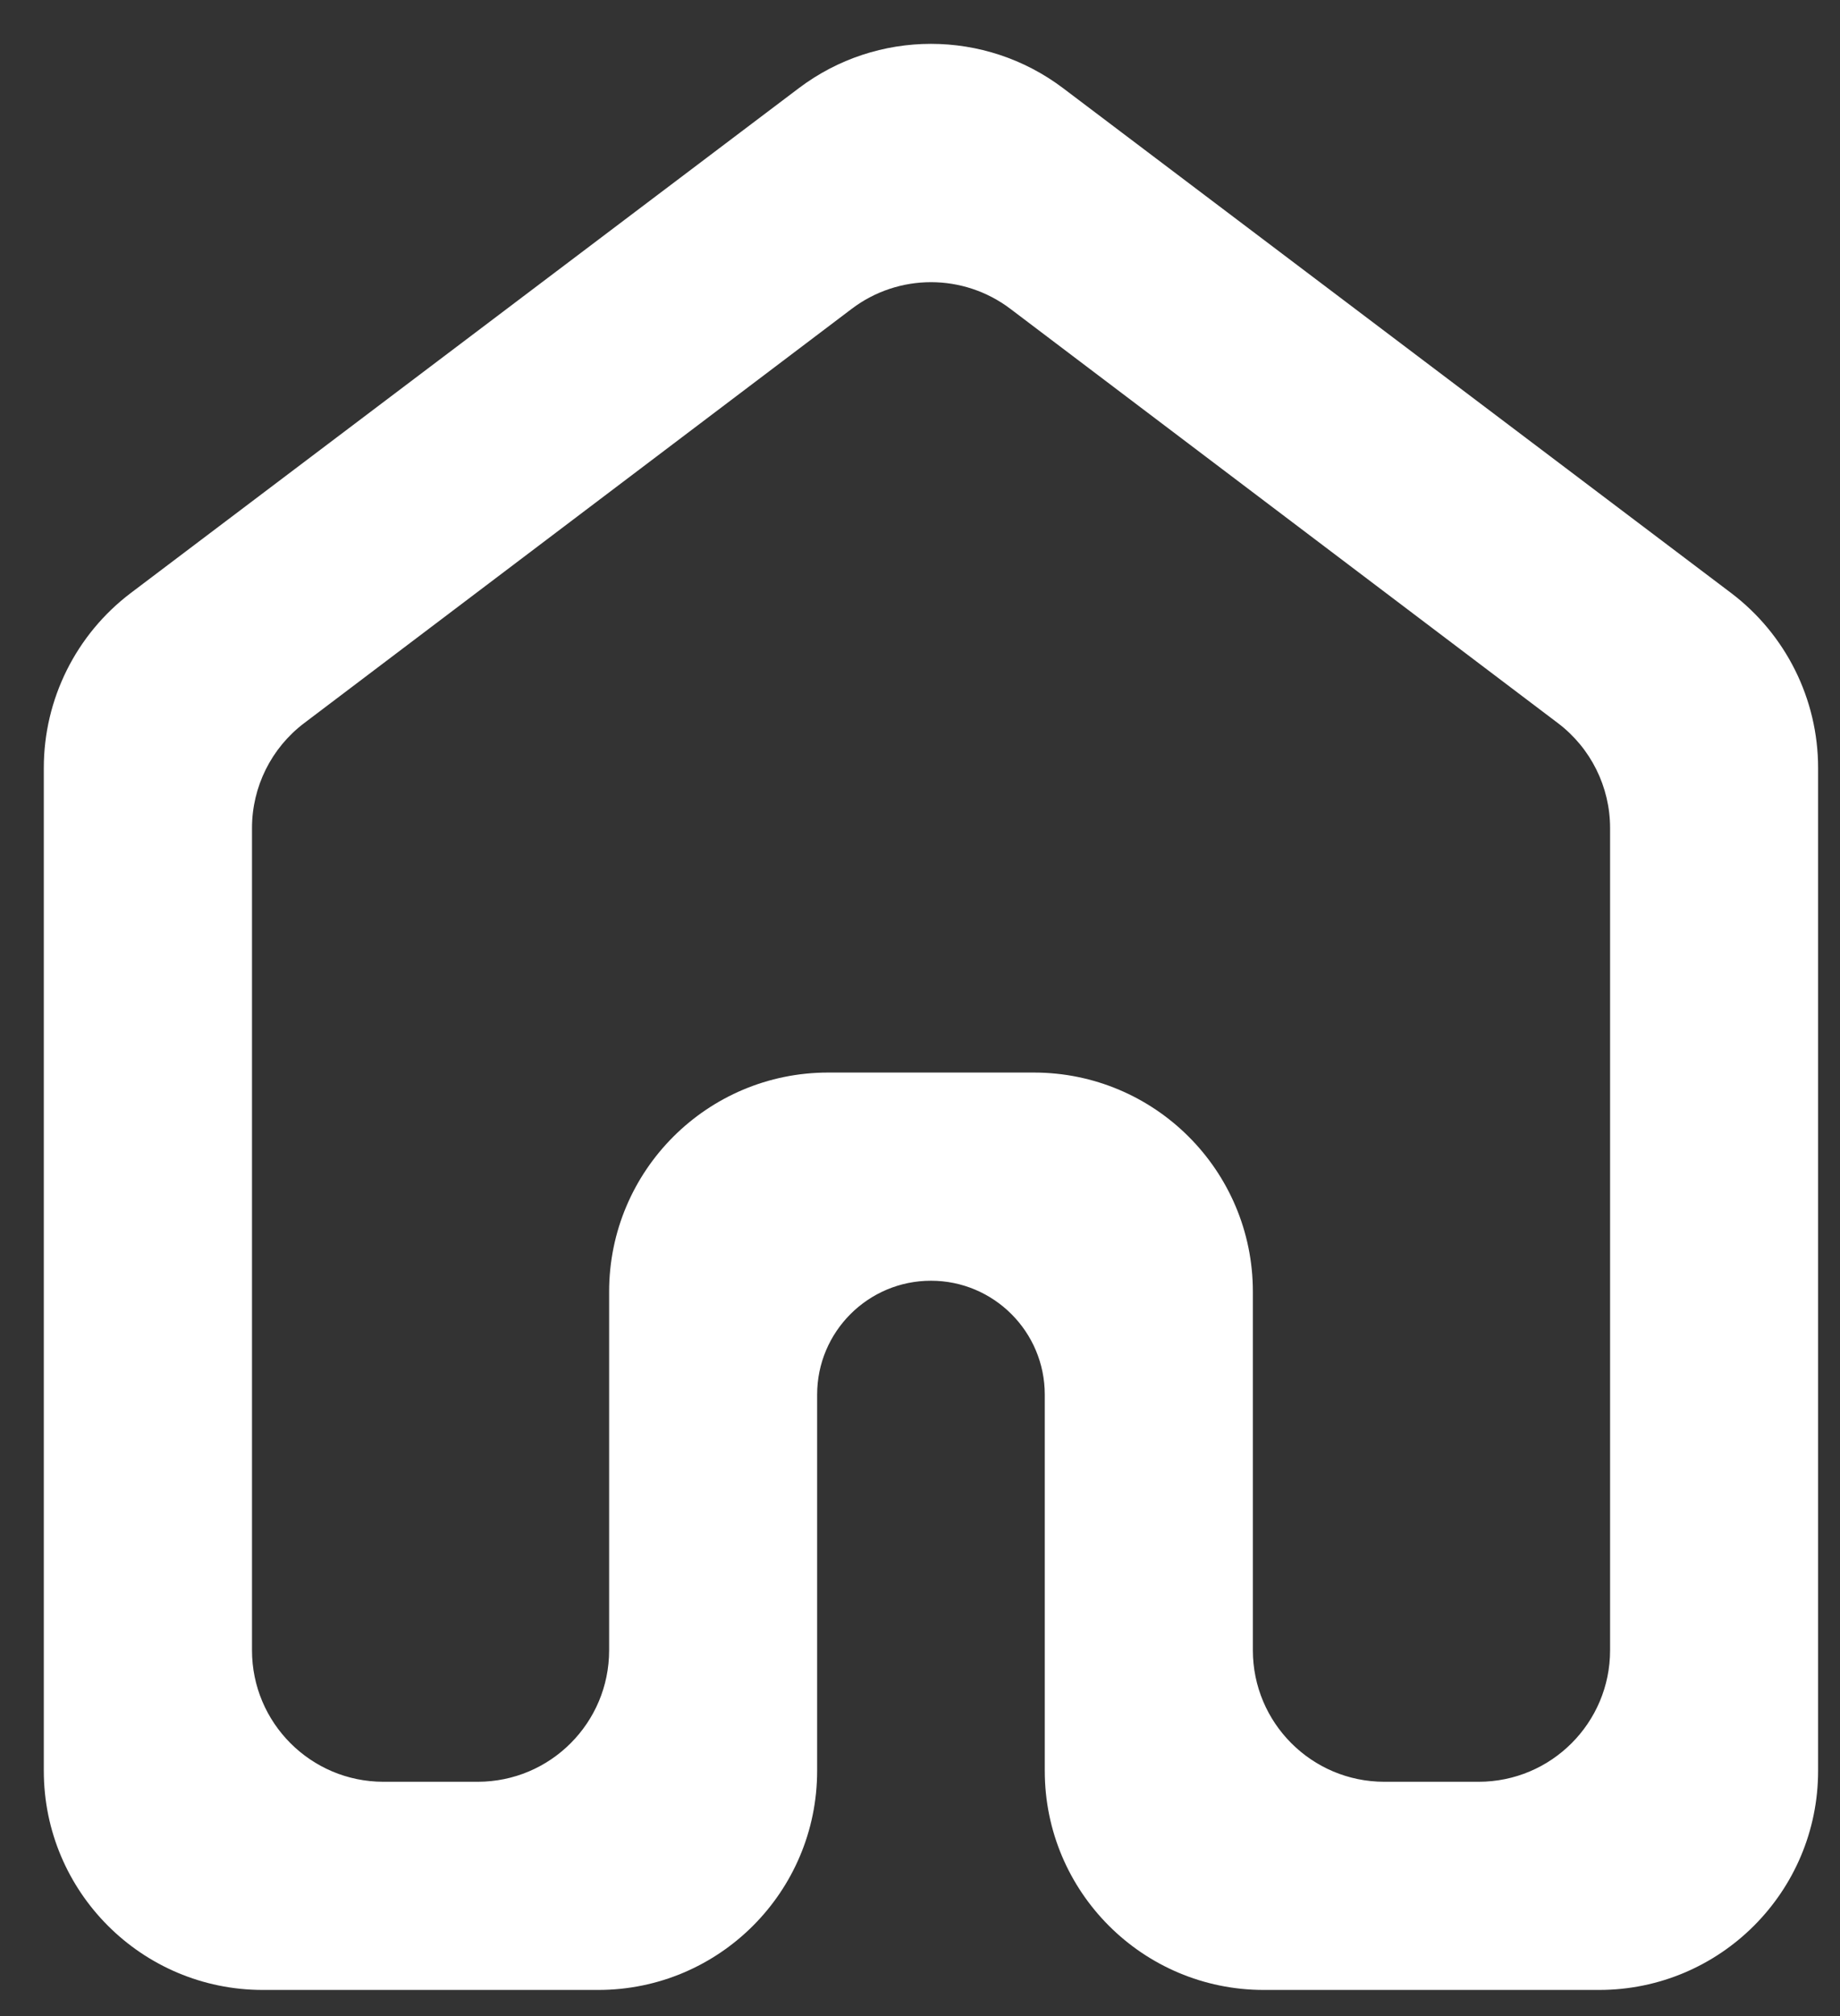 <svg width="21" height="23" viewBox="0 0 21 23" fill="none" xmlns="http://www.w3.org/2000/svg">
<rect x="0" y="0" width="21" height="23" fill="#333333" stroke="none"/>
<path fill-rule="evenodd" clip-rule="evenodd" d="M19.456 7.164C19.956 7.542 20.25 8.133 20.25 8.76V20.202C20.25 21.306 19.355 22.202 18.25 22.202H14.424C13.319 22.202 12.424 21.306 12.424 20.202V15.91C12.424 14.917 11.618 14.111 10.625 14.111V14.111C9.632 14.111 8.826 14.917 8.826 15.91V20.202C8.826 21.306 7.931 22.202 6.827 22.202H3C1.895 22.202 1 21.306 1 20.202V8.76C1 8.133 1.294 7.542 1.794 7.164L9.419 1.404C10.133 0.865 11.117 0.865 11.831 1.404L19.456 7.164ZM13.799 18.827C13.799 19.931 14.695 20.827 15.799 20.827H16.876C17.98 20.827 18.876 19.931 18.876 18.827V9.447C18.876 8.82 18.582 8.229 18.082 7.851L11.832 3.124C11.119 2.585 10.133 2.585 9.419 3.124L3.169 7.851C2.67 8.229 2.376 8.82 2.376 9.447V18.827C2.376 19.931 3.271 20.827 4.376 20.827H5.452C6.557 20.827 7.452 19.931 7.452 18.827V14.736C7.452 13.632 8.348 12.736 9.452 12.736H11.799C12.904 12.736 13.799 13.632 13.799 14.736V18.827Z" fill="white"/>
<path d="M9.419 3.124L9.721 3.523L9.419 3.124ZM11.831 1.404L12.132 1.005L11.831 1.404ZM1.794 7.164L2.096 7.563L1.794 7.164ZM19.75 20.202V8.76H20.75V20.202H19.75ZM14.424 21.702H18.25V22.702H14.424V21.702ZM12.924 15.91V20.202H11.924V15.91H12.924ZM8.326 20.202V15.91H9.326V20.202H8.326ZM3 21.702H6.827V22.702H3V21.702ZM1.5 8.76V20.202H0.5V8.76H1.5ZM9.721 1.803L2.096 7.563L1.493 6.765L9.118 1.005L9.721 1.803ZM19.154 7.563L11.529 1.803L12.132 1.005L19.757 6.765L19.154 7.563ZM16.876 21.327H15.799V20.327H16.876V21.327ZM19.376 9.447V18.827H18.376V9.447H19.376ZM12.134 2.726L18.384 7.453L17.781 8.25L11.531 3.523L12.134 2.726ZM2.868 7.453L9.118 2.726L9.721 3.523L3.471 8.25L2.868 7.453ZM1.876 18.827V9.447H2.876V18.827H1.876ZM5.452 21.327H4.376V20.327H5.452V21.327ZM7.952 14.736V18.827H6.952V14.736H7.952ZM11.799 13.236H9.452V12.236H11.799V13.236ZM13.299 18.827V14.736H14.299V18.827H13.299ZM11.799 12.236C13.18 12.236 14.299 13.355 14.299 14.736H13.299C13.299 13.908 12.628 13.236 11.799 13.236V12.236ZM6.952 14.736C6.952 13.355 8.072 12.236 9.452 12.236V13.236C8.624 13.236 7.952 13.908 7.952 14.736H6.952ZM5.452 20.327C6.281 20.327 6.952 19.655 6.952 18.827H7.952C7.952 20.207 6.833 21.327 5.452 21.327V20.327ZM2.876 18.827C2.876 19.655 3.548 20.327 4.376 20.327V21.327C2.995 21.327 1.876 20.207 1.876 18.827H2.876ZM3.471 8.25C3.096 8.534 2.876 8.977 2.876 9.447H1.876C1.876 8.663 2.243 7.925 2.868 7.453L3.471 8.25ZM11.531 3.523C10.995 3.118 10.256 3.118 9.721 3.523L9.118 2.726C10.01 2.051 11.242 2.051 12.134 2.726L11.531 3.523ZM18.376 9.447C18.376 8.977 18.156 8.534 17.781 8.25L18.384 7.453C19.009 7.925 19.376 8.663 19.376 9.447H18.376ZM15.799 21.327C14.419 21.327 13.299 20.207 13.299 18.827H14.299C14.299 19.655 14.971 20.327 15.799 20.327V21.327ZM16.876 20.327C17.704 20.327 18.376 19.655 18.376 18.827H19.376C19.376 20.207 18.257 21.327 16.876 21.327V20.327ZM9.118 1.005C10.01 0.332 11.24 0.332 12.132 1.005L11.529 1.803C10.994 1.399 10.256 1.399 9.721 1.803L9.118 1.005ZM0.5 8.76C0.5 7.976 0.868 7.238 1.493 6.765L2.096 7.563C1.721 7.847 1.5 8.29 1.5 8.76H0.5ZM3 22.702C1.619 22.702 0.5 21.583 0.5 20.202H1.5C1.5 21.03 2.172 21.702 3 21.702V22.702ZM9.326 20.202C9.326 21.583 8.207 22.702 6.827 22.702V21.702C7.655 21.702 8.326 21.03 8.326 20.202H9.326ZM10.625 14.611C9.908 14.611 9.326 15.193 9.326 15.91H8.326C8.326 14.64 9.356 13.611 10.625 13.611V14.611ZM11.924 15.91C11.924 15.193 11.342 14.611 10.625 14.611V13.611C11.894 13.611 12.924 14.64 12.924 15.91H11.924ZM14.424 22.702C13.043 22.702 11.924 21.583 11.924 20.202H12.924C12.924 21.03 13.595 21.702 14.424 21.702V22.702ZM19.75 8.76C19.75 8.29 19.529 7.847 19.154 7.563L19.757 6.765C20.382 7.238 20.75 7.976 20.75 8.76H19.75ZM20.75 20.202C20.75 21.583 19.631 22.702 18.25 22.702V21.702C19.078 21.702 19.75 21.03 19.75 20.202H20.75Z" fill="white"/>
</svg>
